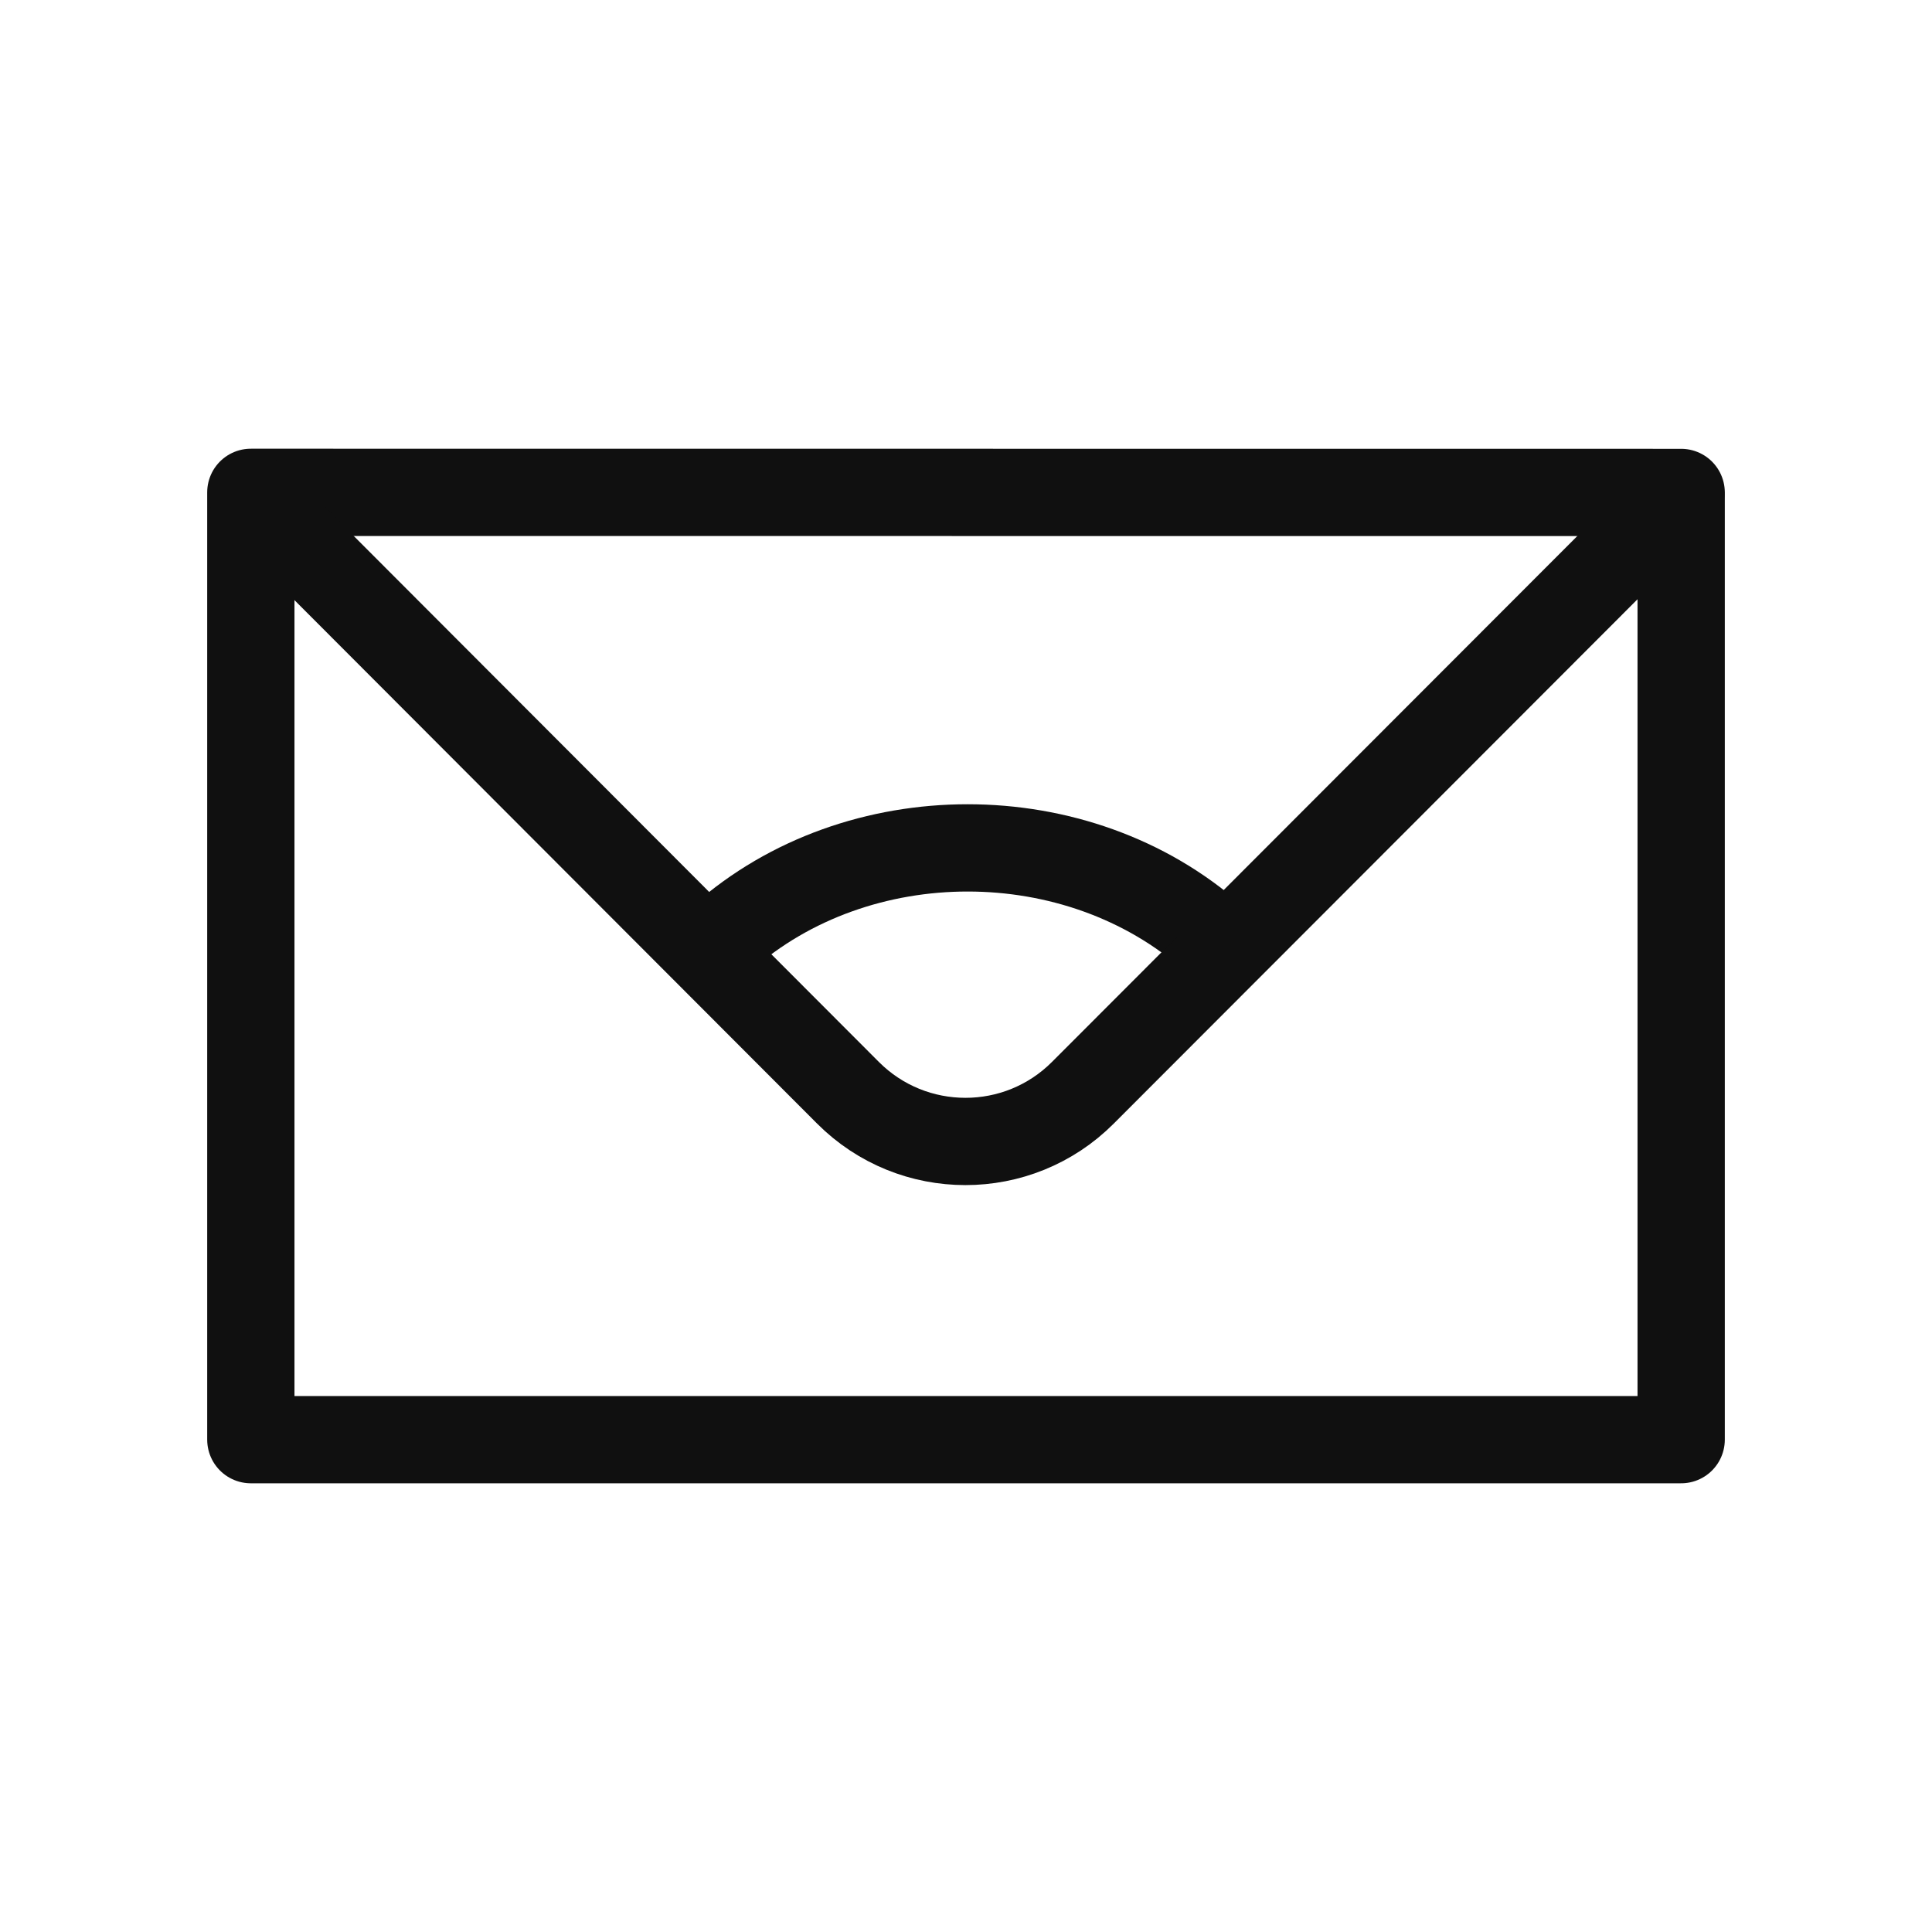 <svg xmlns="http://www.w3.org/2000/svg" width="430" height="430" style="width:100%;height:100%;transform:translate3d(0,0,0);content-visibility:visible" viewBox="0 0 430 430"><defs><clipPath id="g"><path d="M0 0h430v430H0z"/></clipPath><clipPath id="n"><path d="M0 0h430v430H0z"/></clipPath><clipPath id="m"><path d="M0 0h430v430H0z"/></clipPath><clipPath id="k"><path d="M0 0h430v430H0z"/></clipPath><clipPath id="i"><path d="M0 0h430v430H0z"/></clipPath><clipPath id="h"><path d="M0 0h430v430H0z"/></clipPath><filter id="a" width="100%" height="100%" x="0%" y="0%" filterUnits="objectBoundingBox"><feComponentTransfer in="SourceGraphic"><feFuncA tableValues="1.0 0.0" type="table"/></feComponentTransfer></filter><filter id="c" width="100%" height="100%" x="0%" y="0%" filterUnits="objectBoundingBox"><feComponentTransfer in="SourceGraphic"><feFuncA tableValues="1.0 0.0" type="table"/></feComponentTransfer></filter><filter id="e" width="100%" height="100%" x="0%" y="0%" filterUnits="objectBoundingBox"><feComponentTransfer in="SourceGraphic"><feFuncA tableValues="1.0 0.0" type="table"/></feComponentTransfer></filter><path id="b" style="display:none"/><path id="d" fill="red" d="M-158.69-72.734-26.13 60.038c14.425 14.453 37.851 14.455 52.278.003L159.213-73.167" style="display:block" transform="translate(214.861 183.174)"/><path id="f" style="display:none"/><mask id="o" mask-type="alpha" maskUnits="userSpaceOnUse"><g filter="url(#a)"><path fill="#fff" d="M0 0h430v430H0z" opacity="0"/><use xmlns:a0="http://www.w3.org/1999/xlink" a0:href="#b"/></g></mask><mask id="l" mask-type="alpha" maskUnits="userSpaceOnUse"><g filter="url(#c)"><path fill="#fff" d="M0 0h430v430H0z" opacity="0"/><use xmlns:a1="http://www.w3.org/1999/xlink" a1:href="#d"/></g></mask><mask id="j" mask-type="alpha" maskUnits="userSpaceOnUse"><g filter="url(#e)"><path fill="#fff" d="M0 0h430v430H0z" opacity="0"/><use xmlns:a2="http://www.w3.org/1999/xlink" a2:href="#f"/></g></mask></defs><g clip-path="url(#g)"><g fill="none" clip-path="url(#h)" style="display:none"><path class="secondary" style="display:none"/><path class="secondary" style="display:none"/><g style="display:none"><path class="primary"/><path class="primary"/><path class="primary"/></g><path class="secondary" style="display:none"/><path class="primary" style="display:none"/></g><g fill="none" clip-path="url(#i)" style="display:none"><g mask="url(#j)" style="display:none"><path class="primary"/><path class="primary"/><path class="primary"/></g><g style="display:none"><path class="secondary"/><path class="secondary"/></g></g><g clip-path="url(#k)" style="display:block"><path fill="none" class="secondary" style="display:none"/><path fill="none" stroke="#101010" stroke-linecap="round" stroke-linejoin="round" stroke-width="19.425" d="M-159.172-105.42v210.84h318.344v-210.815z" class="primary" style="display:block" transform="translate(215 215)"/><g mask="url(#l)" style="display:block"><path fill="none" stroke="#101010" stroke-linecap="round" stroke-linejoin="round" stroke-width="19.425" d="M374.074 300.283 270 208.76c-30.146-26.729-79.102-26.73-109.251-.004L56.171 300.667" class="primary"/></g><path fill="none" stroke="#101010" stroke-linecap="round" stroke-linejoin="round" stroke-width="19.425" d="M-158.69-72.734-26.13 60.038c14.425 14.453 37.851 14.455 52.278.003L159.213-73.167" class="primary" style="display:block" transform="translate(214.861 183.174)"/></g><g fill="none" clip-path="url(#m)" style="display:none"><path class="primary" style="display:none"/><g style="display:none"><path class="primary"/><path class="primary"/></g><g style="display:none"><path class="primary"/><path class="primary"/></g><path class="primary" style="display:none"/><path class="primary" style="display:none"/></g><g clip-path="url(#n)" style="display:none"><path fill="none" class="secondary" style="display:none"/><path fill="none" class="primary" style="display:none"/><g mask="url(#o)" style="display:none"><path fill="none" class="primary"/></g><path fill="none" class="primary" style="display:none"/></g></g></svg>